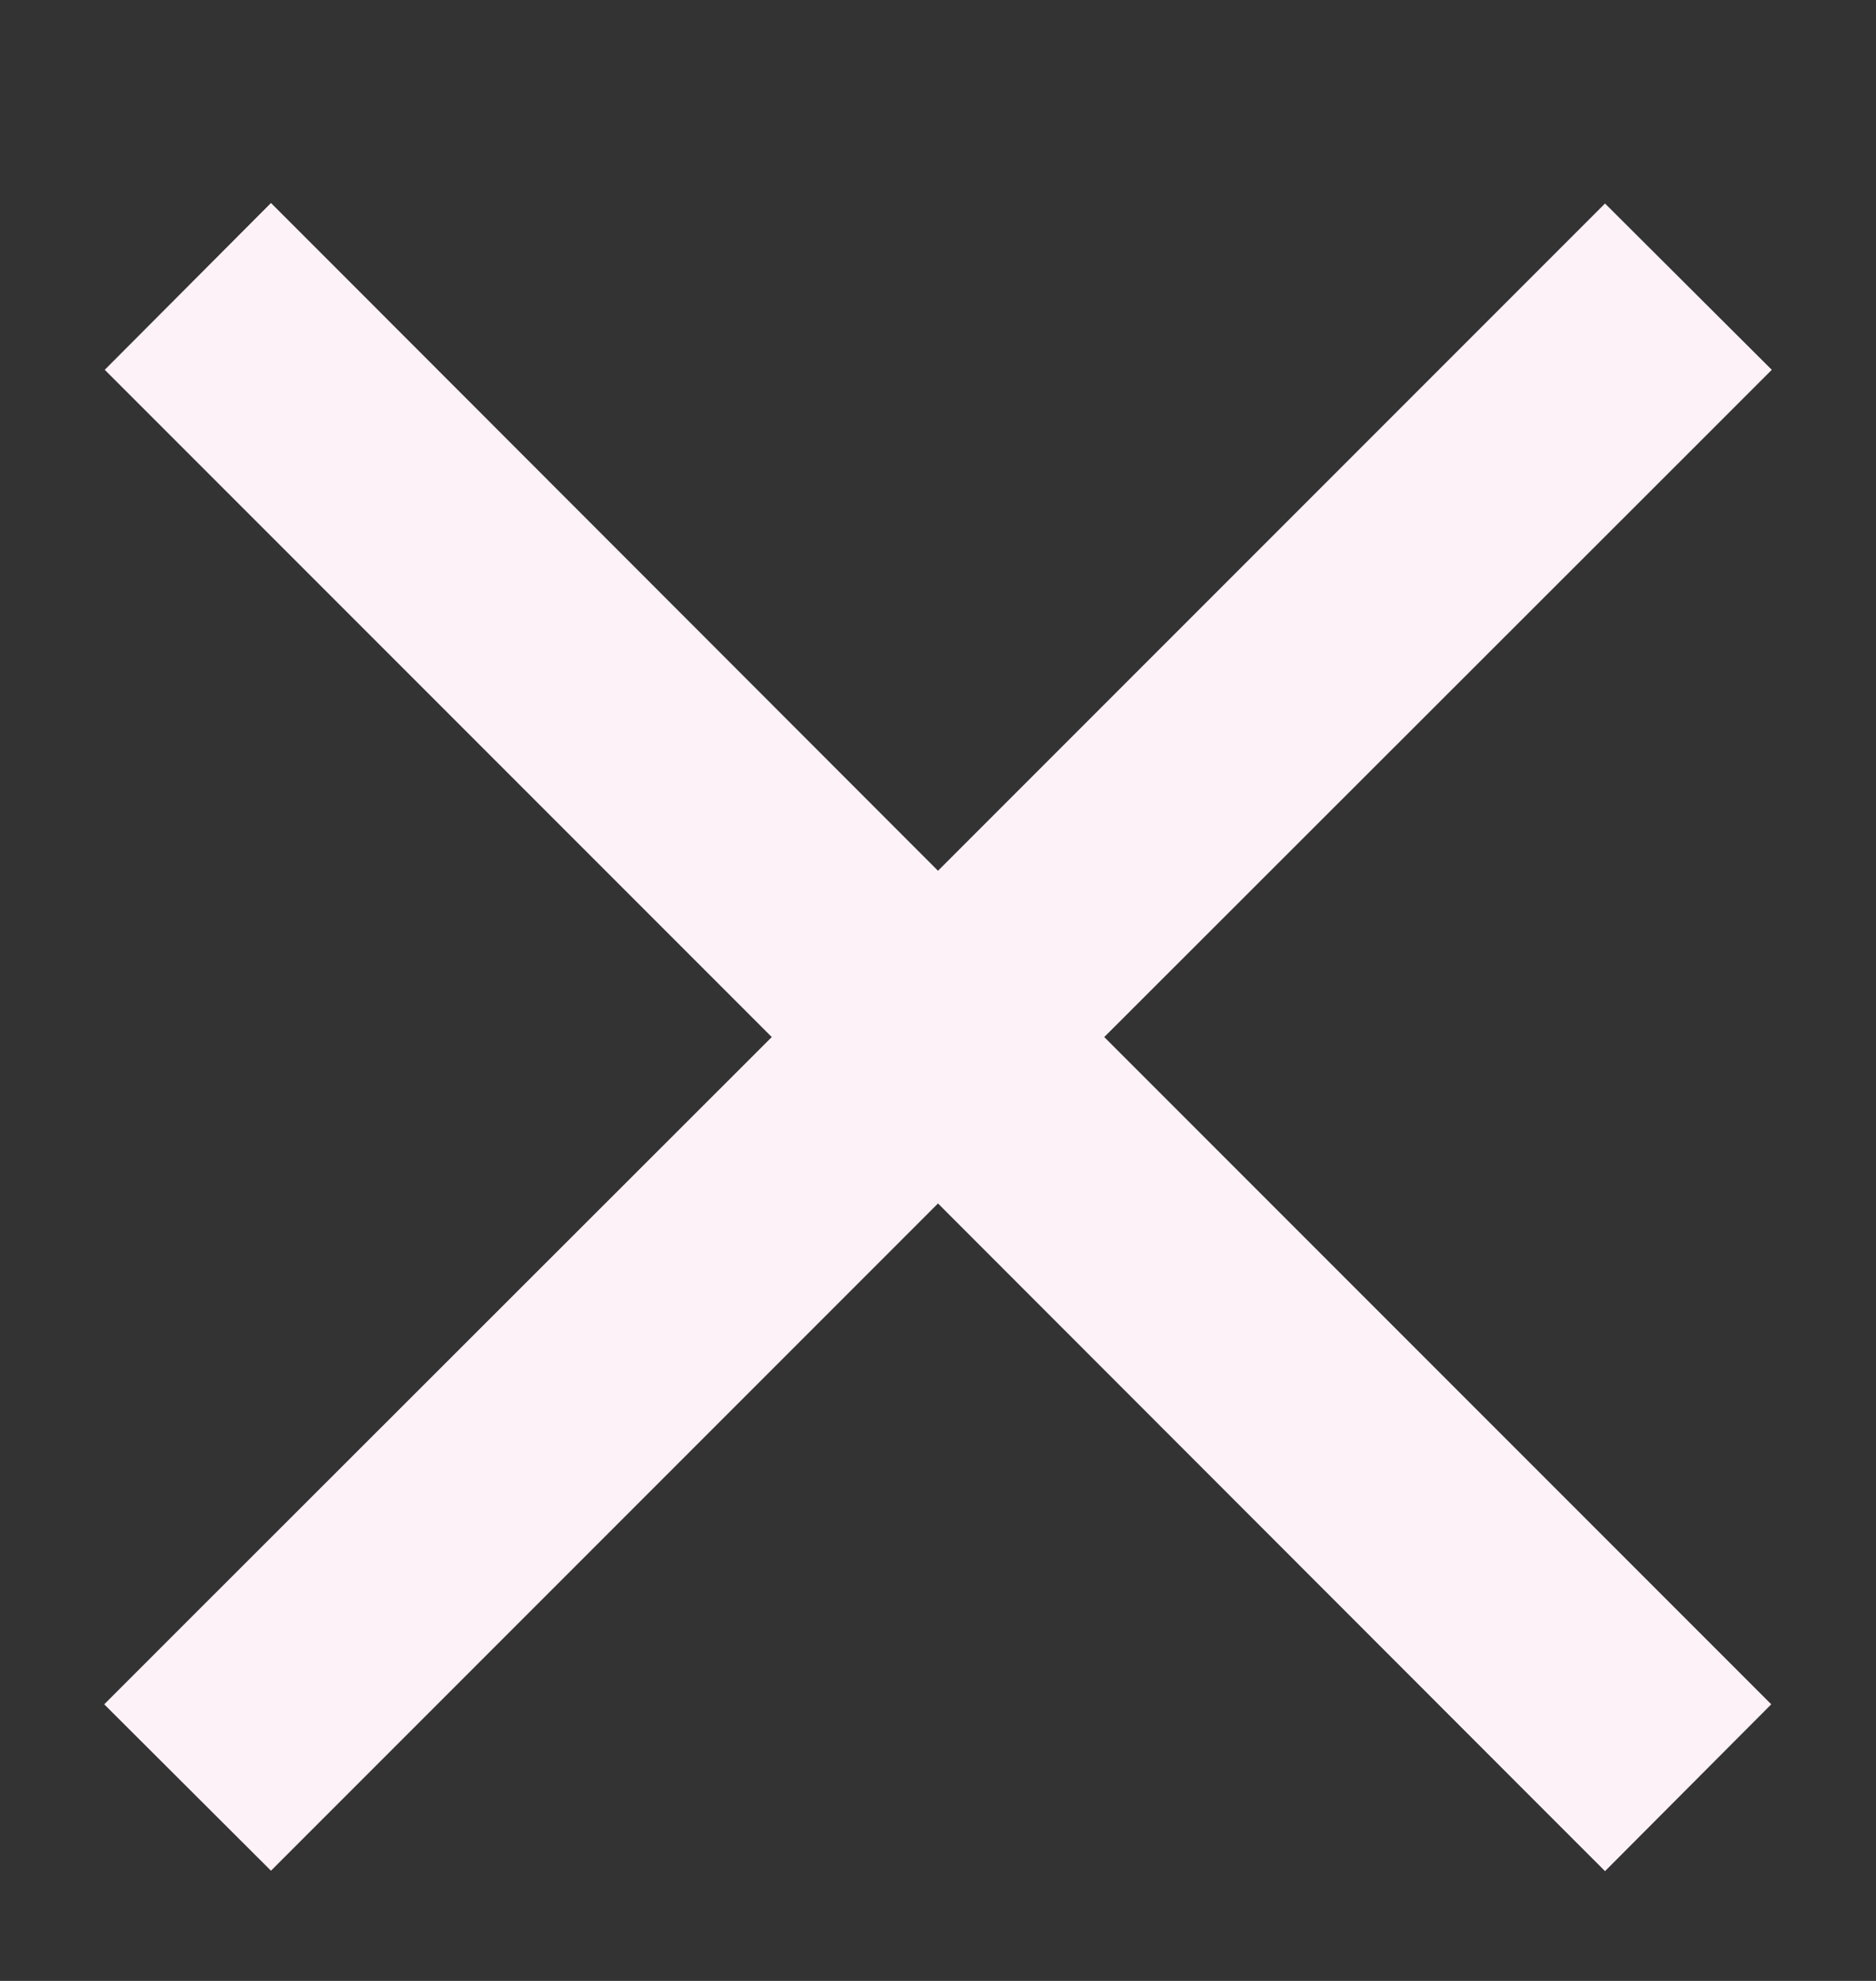 <svg width="18" height="19" viewBox="0 0 18 19" fill="none" xmlns="http://www.w3.org/2000/svg">
<rect x="0" y="0" width="18" height="19" fill="#333333" stroke="none"/>
<path d="M16.2 4.347L17 3.547L15.4 1.952L14.6 2.752L9 8.352L3.4 2.747L2.6 1.947L1.005 3.547L1.805 4.347L7.405 9.947L1.8 15.547L1 16.347L2.6 17.943L3.4 17.143L9 11.543L14.6 17.147L15.4 17.947L16.995 16.347L16.195 15.547L10.595 9.947L16.2 4.347Z" fill="#FDF2F8"/>
</svg>

